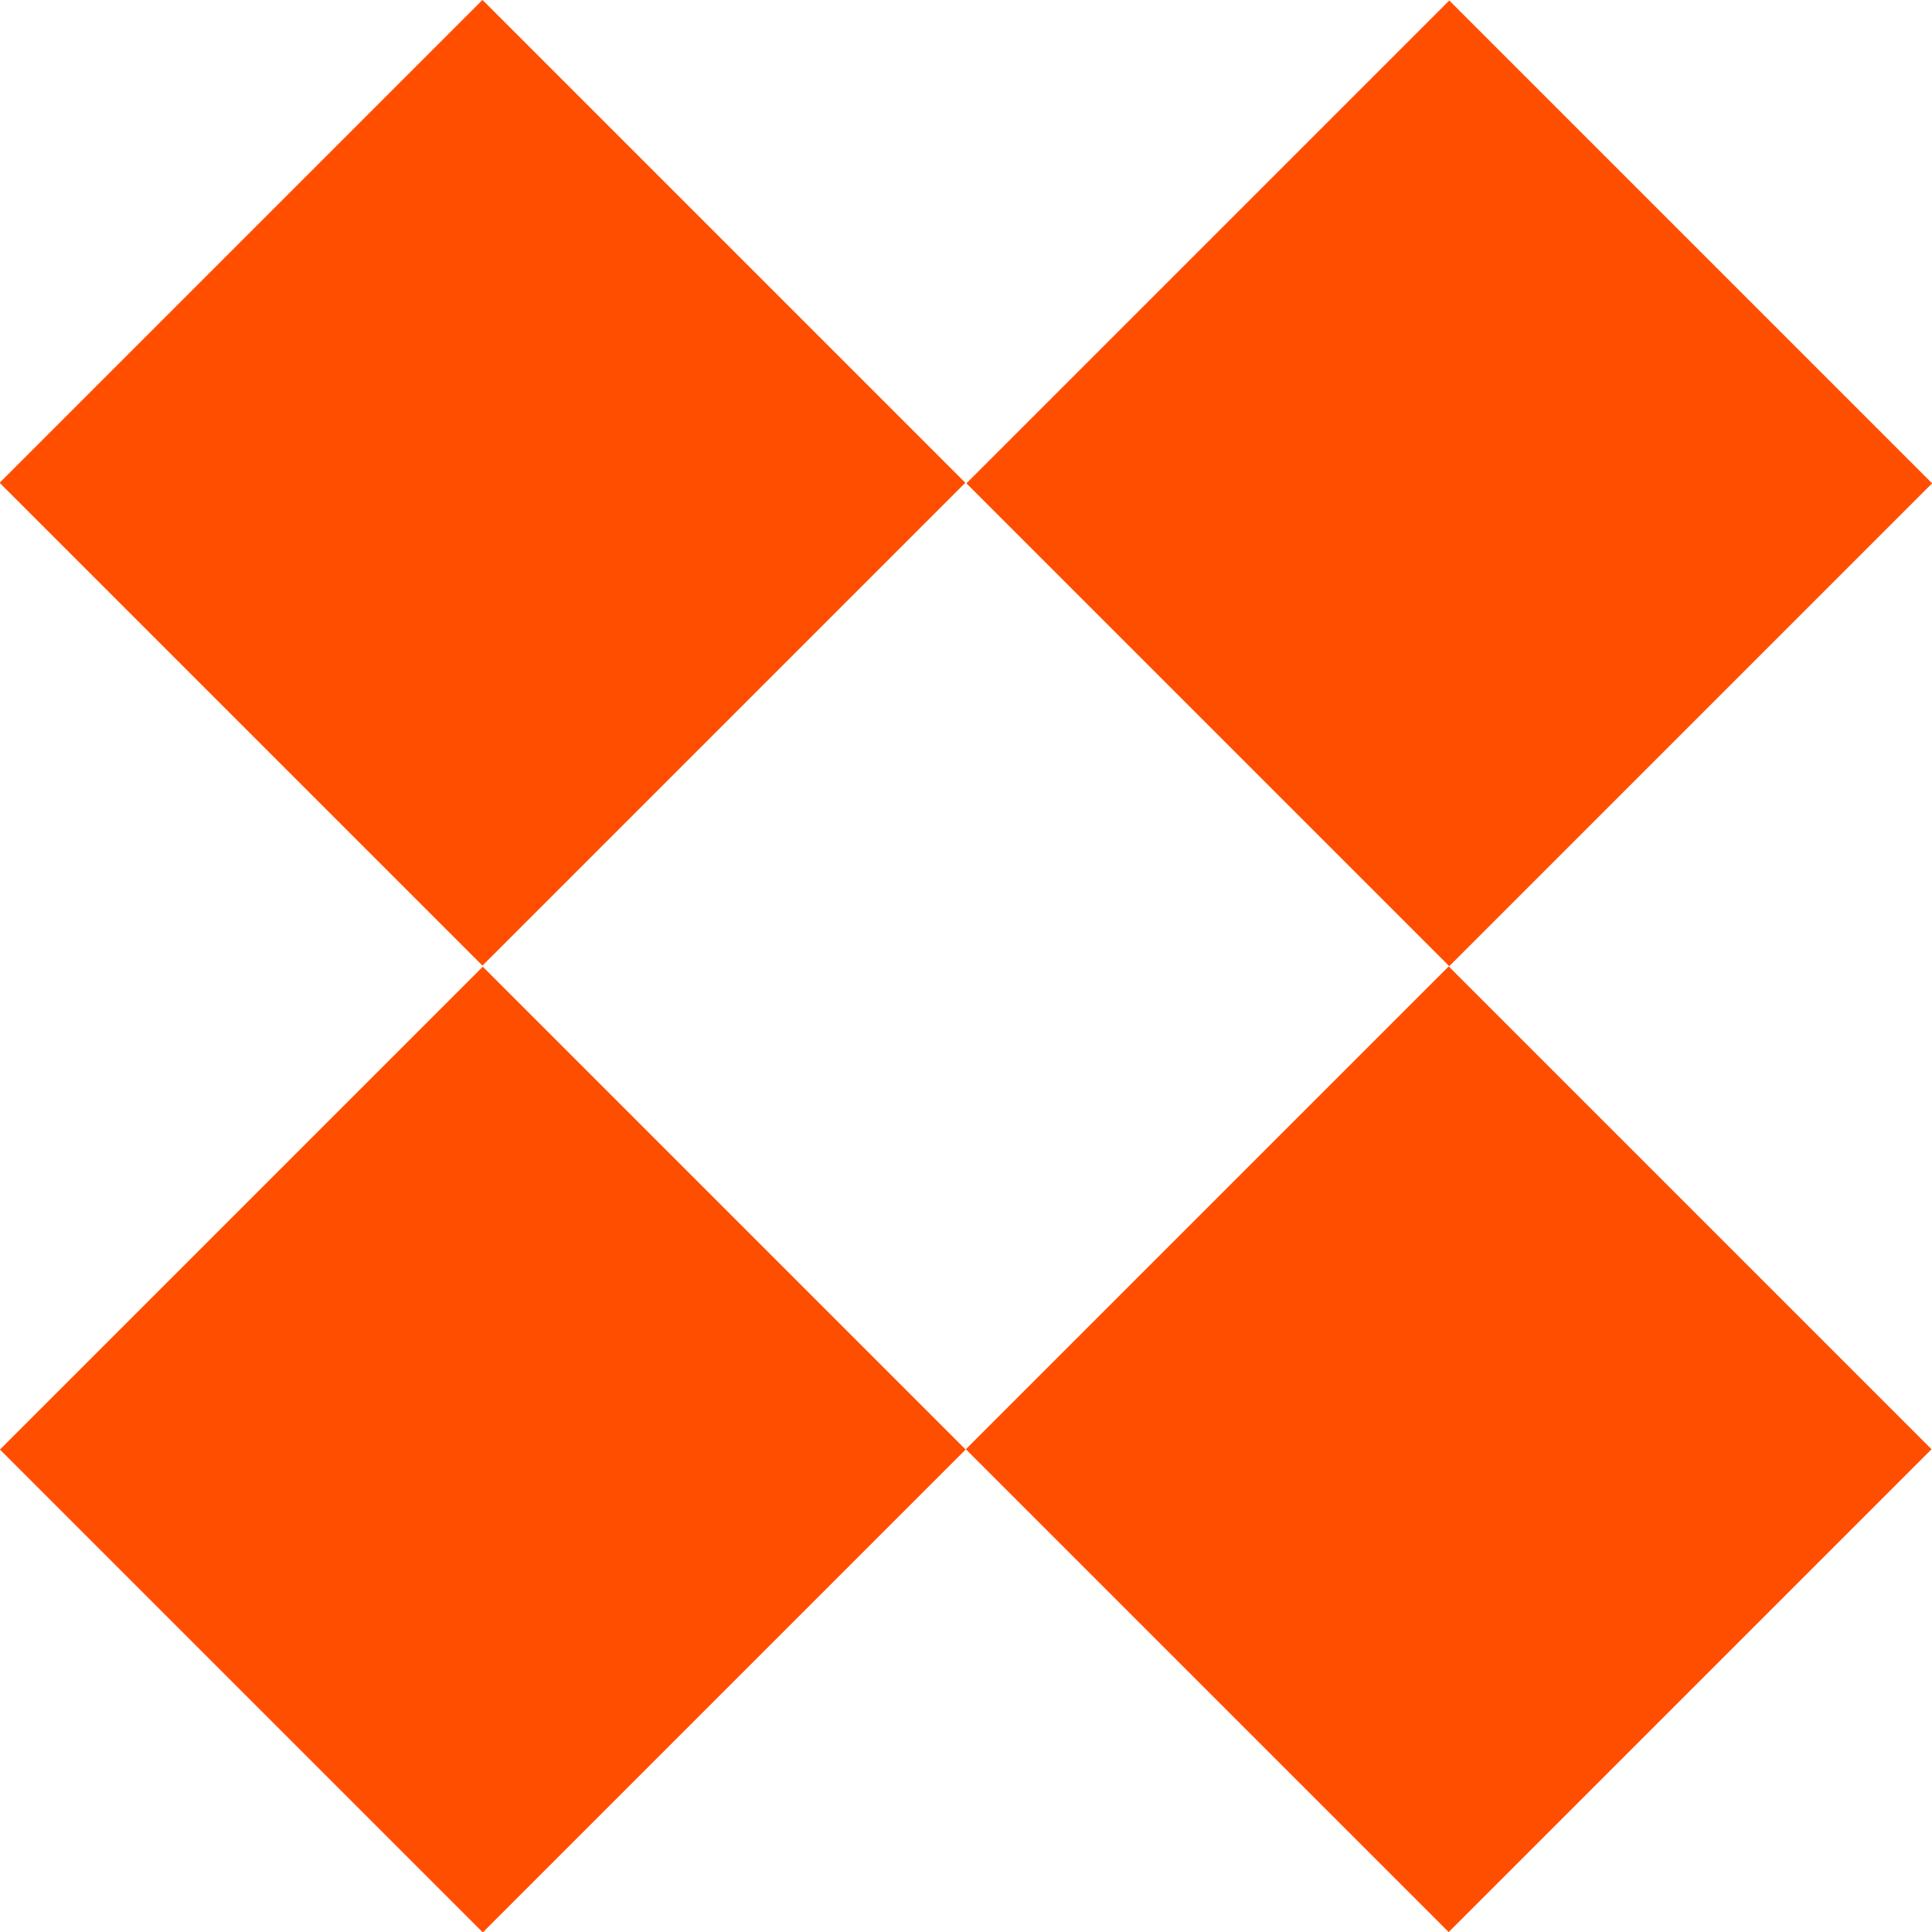<svg height="21.33" viewBox="0 0 21.33 21.33" width="21.33" xmlns="http://www.w3.org/2000/svg"><g fill="#ff4e00"><path d="m1.56 1.56h7.54v7.54h-7.54z" transform="matrix(.707 -.707 .707 .707 -2.21 5.33)"/><path d="m12.23 1.56h7.54v7.54h-7.54z" transform="matrix(.707 -.707 .707 .707 .92 12.88)"/><path d="m1.56 12.23h7.54v7.54h-7.54z" transform="matrix(.707 -.707 .707 .707 -9.75 8.46)"/><path d="m12.23 12.23h7.54v7.54h-7.54z" transform="matrix(.707 -.707 .707 .707 -6.63 16)"/></g></svg>